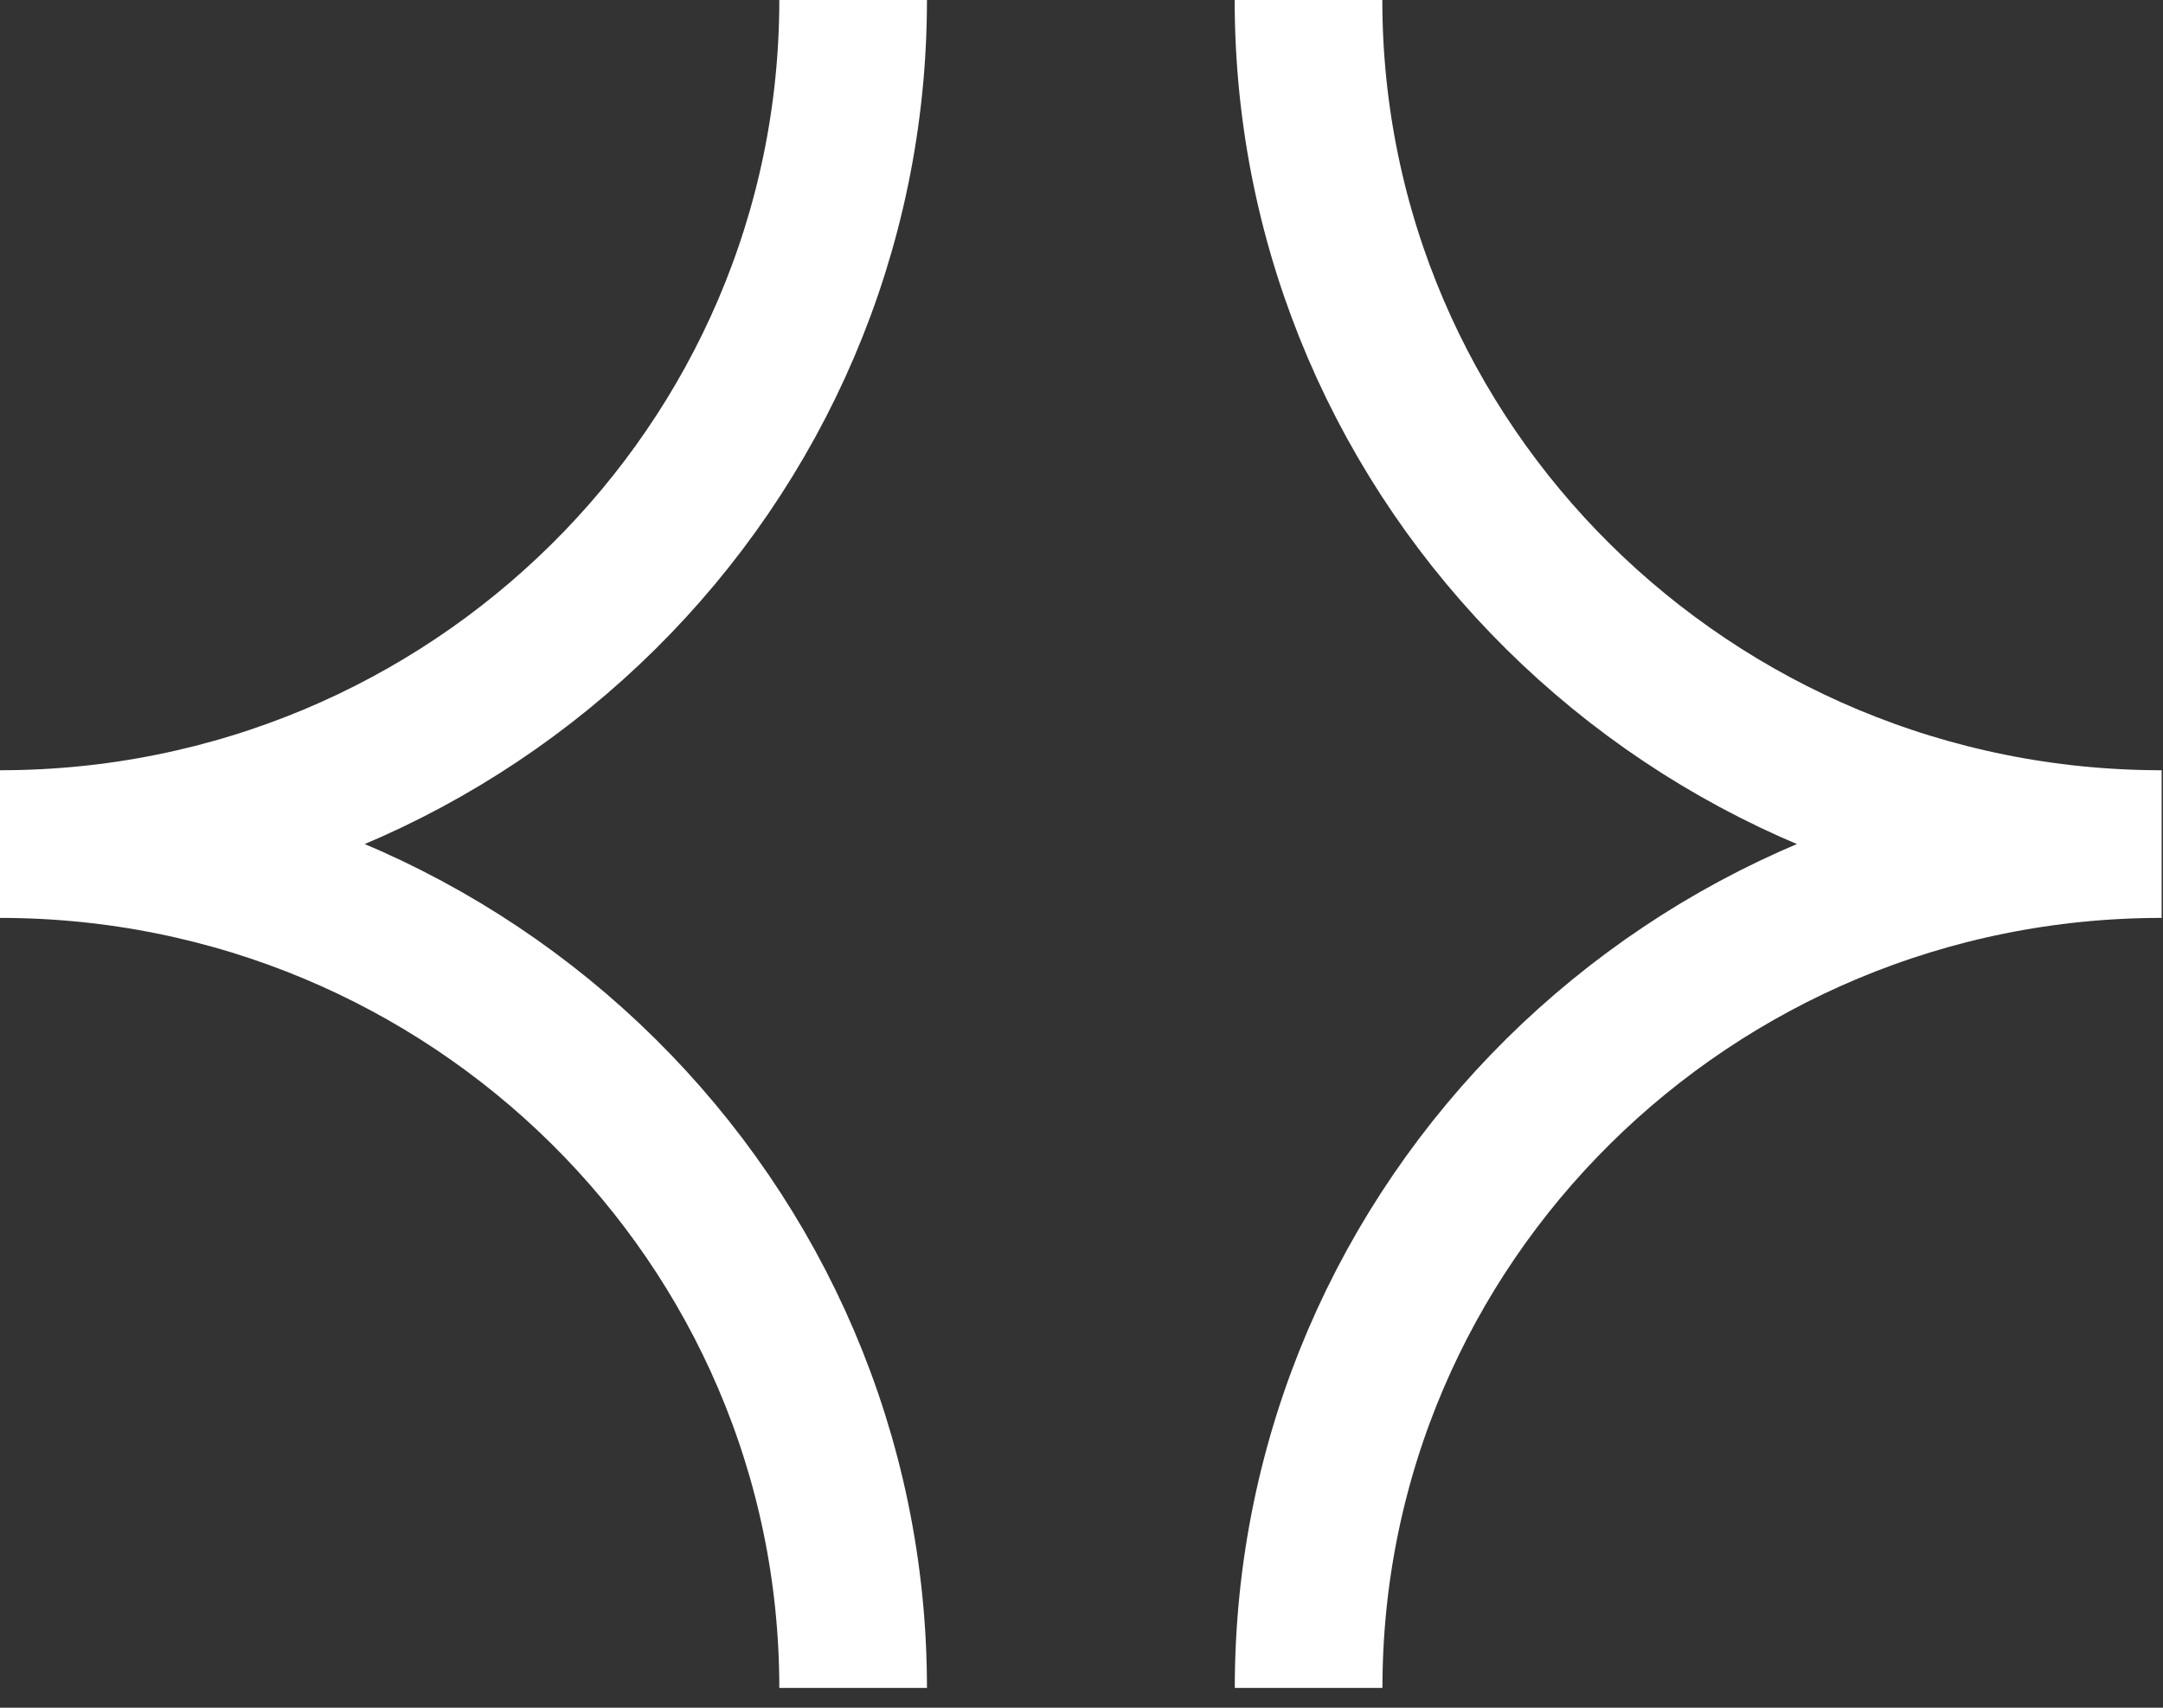 <svg width="19" height="15" viewBox="0 0 19 15" fill="none" xmlns="http://www.w3.org/2000/svg">
<rect x="0" y="0" width="19" height="15" fill="#333333" stroke="none"/>
<path d="M7.494 0C7.494 4.094 4.139 7.414 0 7.414C4.139 7.414 7.494 10.732 7.494 14.826M11.494 0C11.494 4.094 14.849 7.414 18.988 7.414C14.849 7.414 11.495 10.732 11.495 14.826" stroke="white" stroke-width="1.297"/>
</svg>
